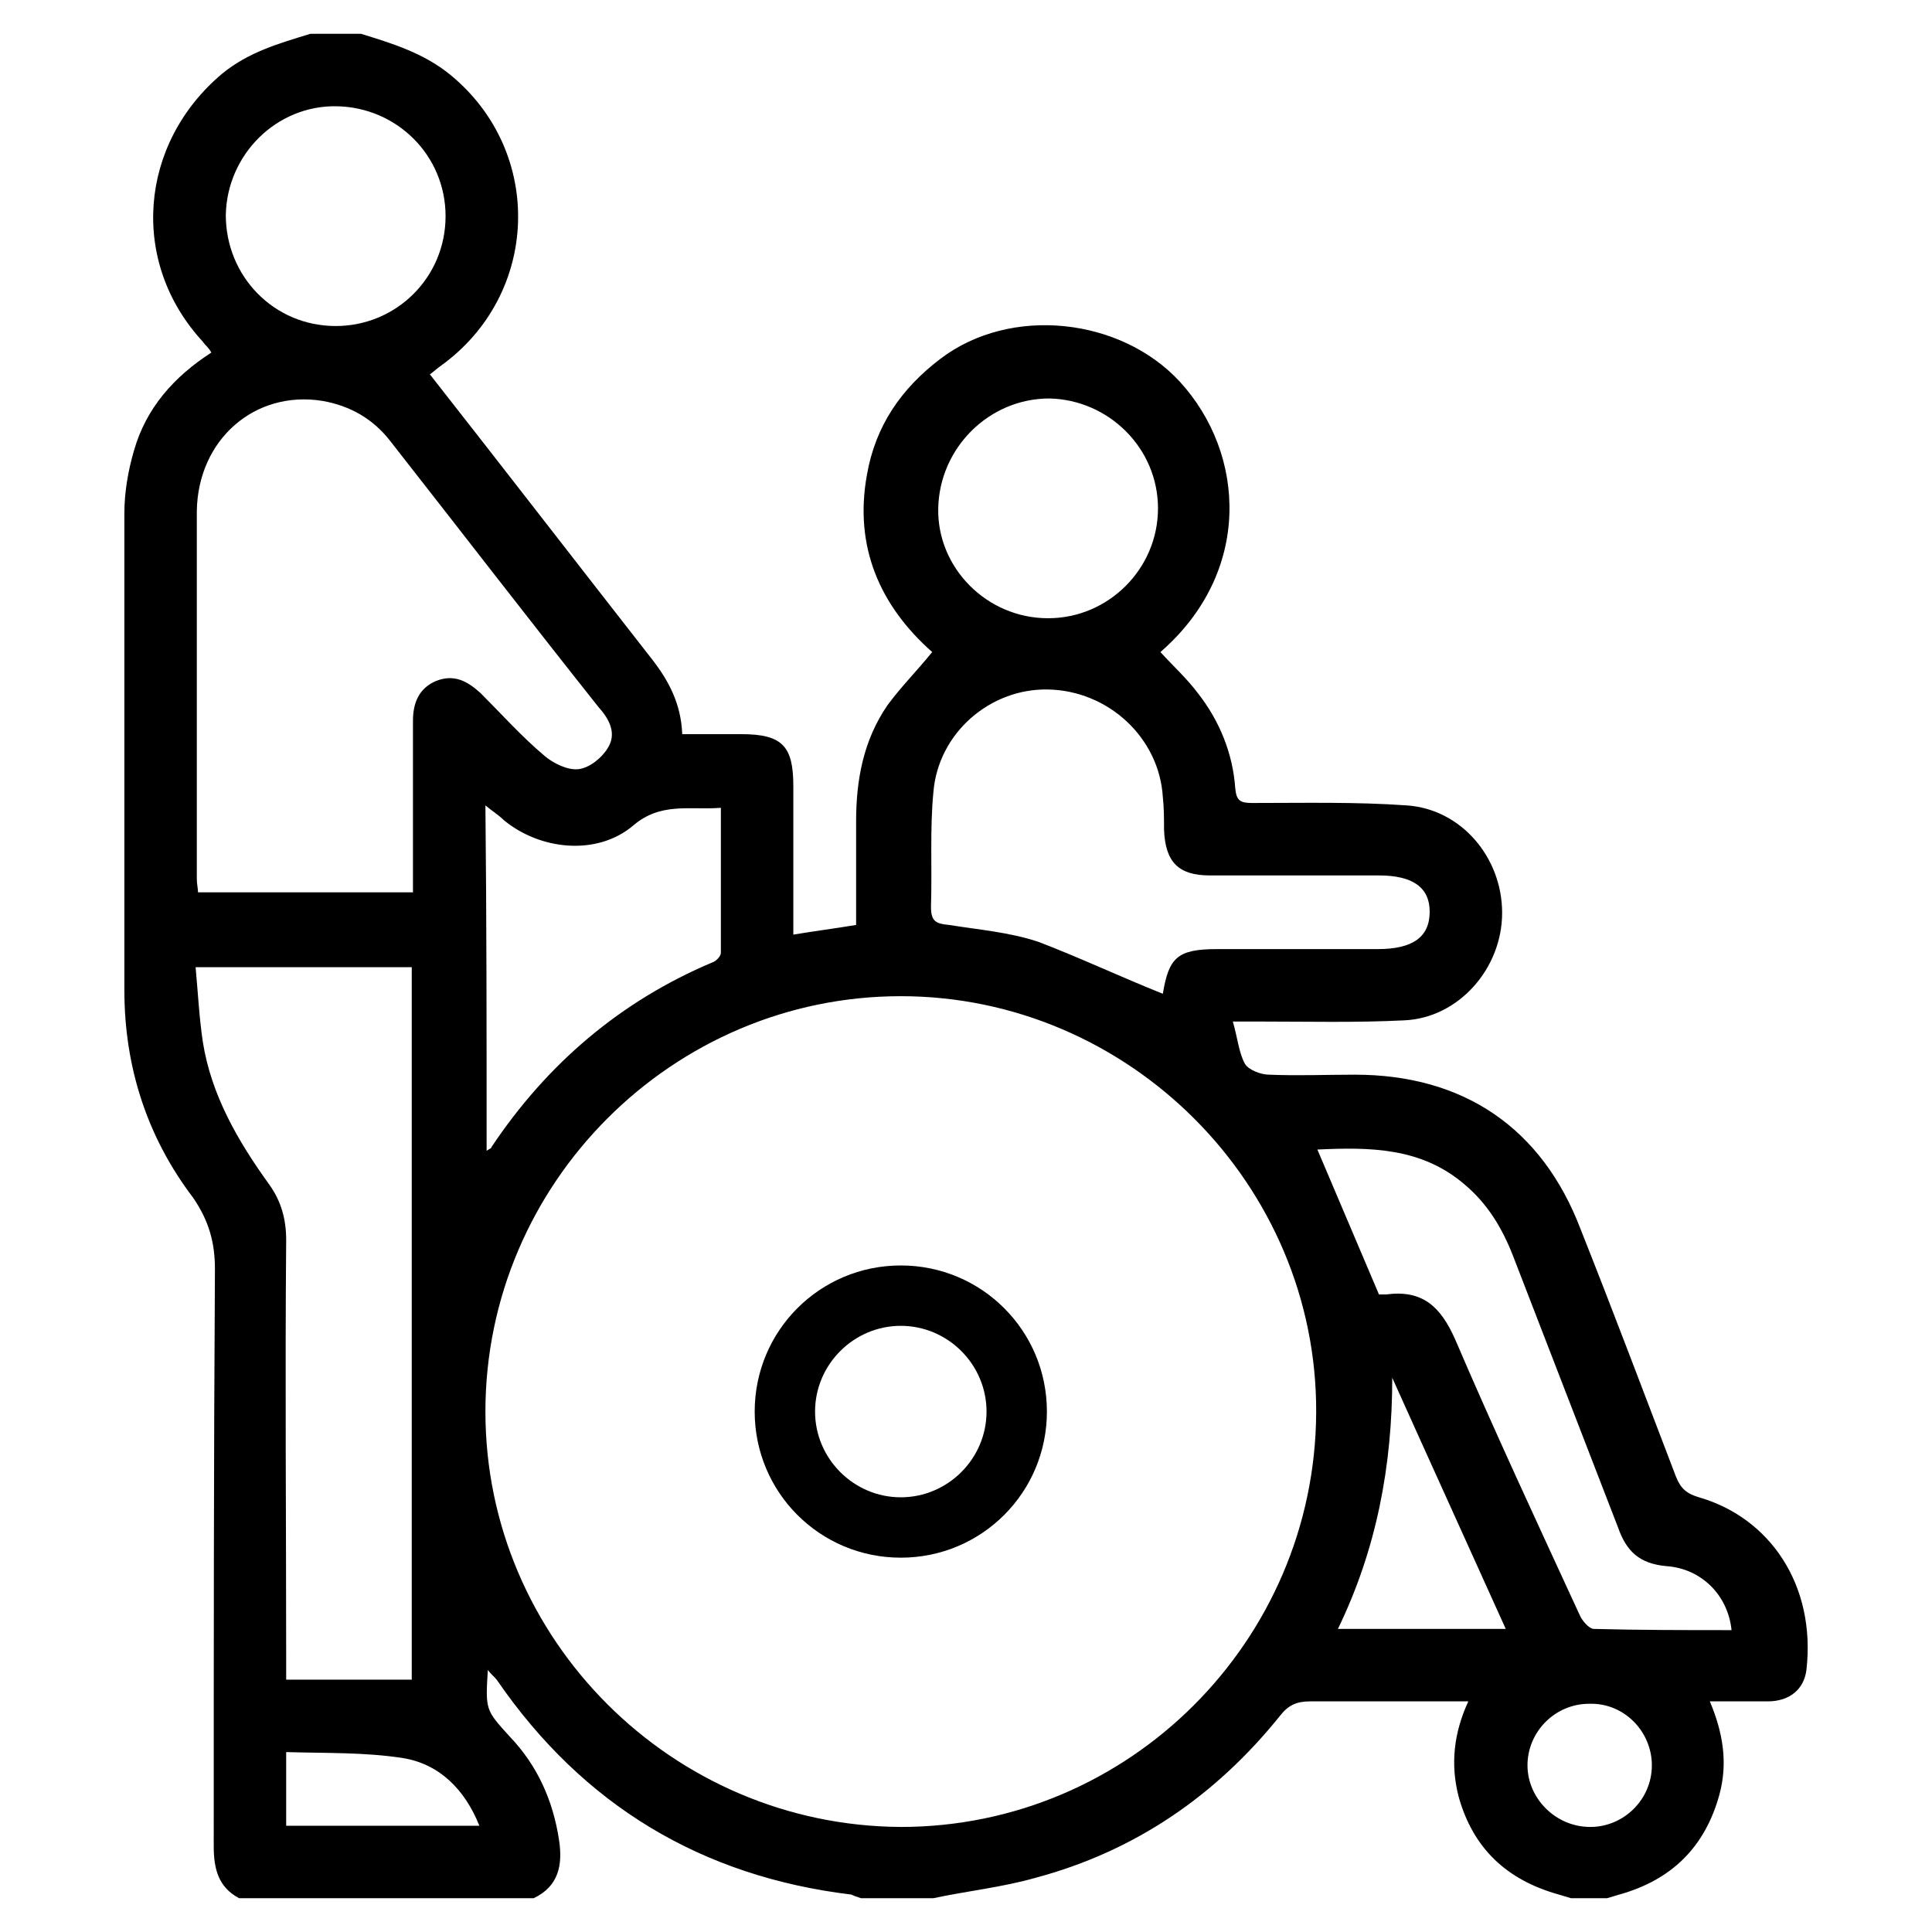 <?xml version="1.0" encoding="utf-8"?>
<!-- Generator: Adobe Illustrator 27.0.0, SVG Export Plug-In . SVG Version: 6.00 Build 0)  -->
<svg version="1.1" id="Calque_1" xmlns="http://www.w3.org/2000/svg" xmlns:xlink="http://www.w3.org/1999/xlink" x="0px" y="0px"
	 viewBox="0 0 160 160" style="enable-background:new 0 0 160 160;" xml:space="preserve">
<path class="svg-icon" d="M29.9,2.8c2.6,0.8,5.2,1.6,7.4,3.4c7.8,6.4,7.4,18.2-0.8,24.1c-0.3,0.2-0.6,0.5-0.9,0.7
	c6.2,7.9,12.3,15.8,18.4,23.6c1.4,1.8,2.4,3.7,2.5,6.2c1.7,0,3.3,0,4.9,0c3.4,0,4.3,1,4.3,4.3c0,4.1,0,8.1,0,12.3
	c1.8-0.3,3.4-0.5,5.2-0.8c0-2.9,0-5.7,0-8.6c0-3.4,0.6-6.7,2.6-9.6c1.1-1.5,2.4-2.8,3.7-4.4c-4.3-3.8-6.5-8.7-5.4-14.7
	c0.7-4,2.8-7.1,6.1-9.6c5.8-4.4,14.9-3.4,19.8,1.9c5.5,6,6,15.8-1.6,22.4c1,1.1,2.2,2.2,3.1,3.4c1.8,2.3,2.9,5,3.1,7.9
	c0.1,1,0.4,1.2,1.4,1.2c4.3,0,8.6-0.1,12.8,0.2c4.5,0.3,7.9,4.3,7.9,8.9s-3.6,8.7-8.1,8.9c-4,0.2-7.9,0.1-11.9,0.1
	c-0.6,0-1.2,0-2.3,0c0.4,1.4,0.5,2.6,1,3.5c0.3,0.5,1.3,0.9,2,0.9c2.4,0.1,4.7,0,7.1,0c9,0,15.5,4.4,18.7,12.8
	c2.7,6.8,5.3,13.7,7.9,20.5c0.4,1,0.9,1.4,1.9,1.7c5.9,1.7,9.7,7.3,8.9,14.3c-0.2,1.6-1.4,2.6-3.2,2.6c-1.6,0-3.1,0-4.8,0
	c1.1,2.6,1.5,5.1,0.8,7.7c-1.2,4.4-4,7.1-8.3,8.3c-0.3,0.1-0.7,0.2-1,0.3c-1,0-2,0-3,0c-0.3-0.1-0.7-0.2-1-0.3
	c-4.3-1.2-7.1-3.8-8.3-8.1c-0.7-2.7-0.4-5.3,0.8-7.9c-4.5,0-8.8,0-13.1,0c-1.1,0-1.8,0.3-2.5,1.2c-5.3,6.6-12,11.2-20.2,13.4
	c-2.8,0.8-5.7,1.1-8.5,1.7c-2,0-4,0-6,0c-0.3-0.1-0.6-0.2-0.8-0.3c-12.4-1.5-22.2-7.4-29.3-17.7c-0.2-0.3-0.5-0.5-0.8-0.9
	c-0.2,3.3-0.2,3.3,1.8,5.5c2.3,2.4,3.6,5.3,4.1,8.6c0.3,2,0,3.8-2.1,4.8c-8.1,0-16.3,0-24.4,0c-1.7-0.9-2.1-2.4-2.1-4.3
	c0-15.9,0-31.9,0.1-47.8c0-2.2-0.5-4-1.8-5.9c-3.8-5-5.7-10.8-5.7-17.2c0-13.2,0-26.3,0-39.5c0-1.7,0.3-3.5,0.8-5.2
	c1-3.5,3.3-6.1,6.4-8.1c-0.2-0.4-0.5-0.6-0.7-0.9c-6.1-6.6-5.3-16.4,1.6-22.2c2.2-1.8,4.7-2.5,7.3-3.3C27.1,2.8,28.5,2.8,29.9,2.8z
	 M40.2,116.9c0,18.9,15.5,34.3,34.4,34.4c18.9,0,34.3-15.4,34.4-34.3S93.5,82.5,74.6,82.5S40.2,98,40.2,116.9z M34.2,73.9
	c0-0.6,0-1.1,0-1.7c0-4.2,0-8.3,0-12.5c0-1.5,0.5-2.7,1.9-3.3c1.5-0.6,2.6,0,3.7,1c1.7,1.7,3.4,3.6,5.3,5.2c0.7,0.6,1.9,1.2,2.8,1.1
	c0.9-0.1,1.9-0.9,2.4-1.7c0.8-1.2,0.2-2.4-0.7-3.4c-5.8-7.3-11.5-14.7-17.3-22.1c-1.4-1.8-3.3-2.9-5.6-3.3
	c-5.6-0.9-10.3,3.2-10.4,9.1c0,10.2,0,20.4,0,30.5c0,0.4,0.1,0.8,0.1,1.1C22.4,73.9,28.2,73.9,34.2,73.9z M34.1,139.1
	c0-19.8,0-39.4,0-59c-6,0-11.8,0-17.9,0c0.2,2.2,0.3,4.2,0.6,6.2c0.7,4.4,2.9,8.2,5.5,11.8c1,1.4,1.4,2.9,1.4,4.6
	c-0.1,11.6,0,23.1,0,34.7c0,0.5,0,1.1,0,1.7C27.2,139.1,30.6,139.1,34.1,139.1z M96.3,82.3c0.5-3,1.2-3.7,4.5-3.7
	c4.4,0,8.8,0,13.3,0c2.9,0,4.3-1,4.3-3.1c0-2-1.4-3-4.2-3c-4.7,0-9.3,0-14,0c-2.6,0-3.7-1.1-3.8-3.8c0-0.9,0-1.8-0.1-2.7
	c-0.3-4.9-4.5-8.8-9.5-8.9c-4.8-0.1-9.1,3.6-9.5,8.5c-0.3,3.1-0.1,6.3-0.2,9.5c0,1.2,0.4,1.4,1.5,1.5c2.5,0.4,5,0.6,7.4,1.4
	C89.4,79.3,92.8,80.9,96.3,82.3z M109.1,95.2c1.7,4,3.4,8,5.1,12c0.1,0,0.3,0,0.6,0c3-0.4,4.5,1,5.7,3.7c3.3,7.7,6.8,15.2,10.3,22.8
	c0.2,0.5,0.8,1.2,1.2,1.2c3.8,0.1,7.6,0.1,11.4,0.1c-0.3-2.9-2.5-5.1-5.4-5.3c-2.2-0.2-3.3-1.2-4-3.2c-2.9-7.5-5.8-15-8.7-22.5
	c-0.9-2.3-2.1-4.3-4-5.9C117.7,95,113.4,95,109.1,95.2z M40.3,95.3c0.3-0.2,0.4-0.2,0.4-0.3c4.6-6.9,10.7-12.1,18.3-15.3
	c0.3-0.1,0.7-0.5,0.7-0.8c0-3.9,0-7.9,0-12c-2.6,0.2-5-0.5-7.3,1.5c-3,2.5-7.7,2-10.7-0.5c-0.4-0.4-0.9-0.7-1.5-1.2
	C40.3,76.4,40.3,85.7,40.3,95.3z M27.8,27c5,0,9.1-4,9.1-9.1c0-5-4-9-9-9.1c-5-0.1-9.1,4-9.2,9C18.7,22.9,22.7,27,27.8,27z
	 M86.8,51.2c5,0,9.1-4.1,9.1-9.1s-4.1-9-9-9.1c-5,0-9.1,4.1-9.2,9.1C77.6,47,81.7,51.2,86.8,51.2z M124.7,134.9
	c-3.2-7.1-6.3-13.9-9.4-20.8c0,7.3-1.3,14.2-4.5,20.8C115.5,134.9,120,134.9,124.7,134.9z M23.7,145.1c0,2.3,0,4.2,0,6.1
	c5.3,0,10.6,0,16,0c-1.2-3-3.3-5.1-6.3-5.6C30.2,145.1,27,145.2,23.7,145.1z M131.7,151.3c2.8,0,5.1-2.3,5.1-5.1s-2.3-5.2-5.2-5.1
	c-2.8,0-5.1,2.3-5.1,5.1C126.5,148.9,128.8,151.3,131.7,151.3z"/>
<g>
	<path class="svg-icon" d="M74.6,129c-6.7,0-12.1-5.4-12.1-12.1s5.4-12.1,12.1-12.1s12.1,5.4,12.1,12.1S81.3,129,74.6,129z M74.6,109.8
		c-3.9,0-7.1,3.2-7.1,7.1s3.2,7.1,7.1,7.1c3.9,0,7.1-3.2,7.1-7.1S78.5,109.8,74.6,109.8z"/>
</g>
</svg>
